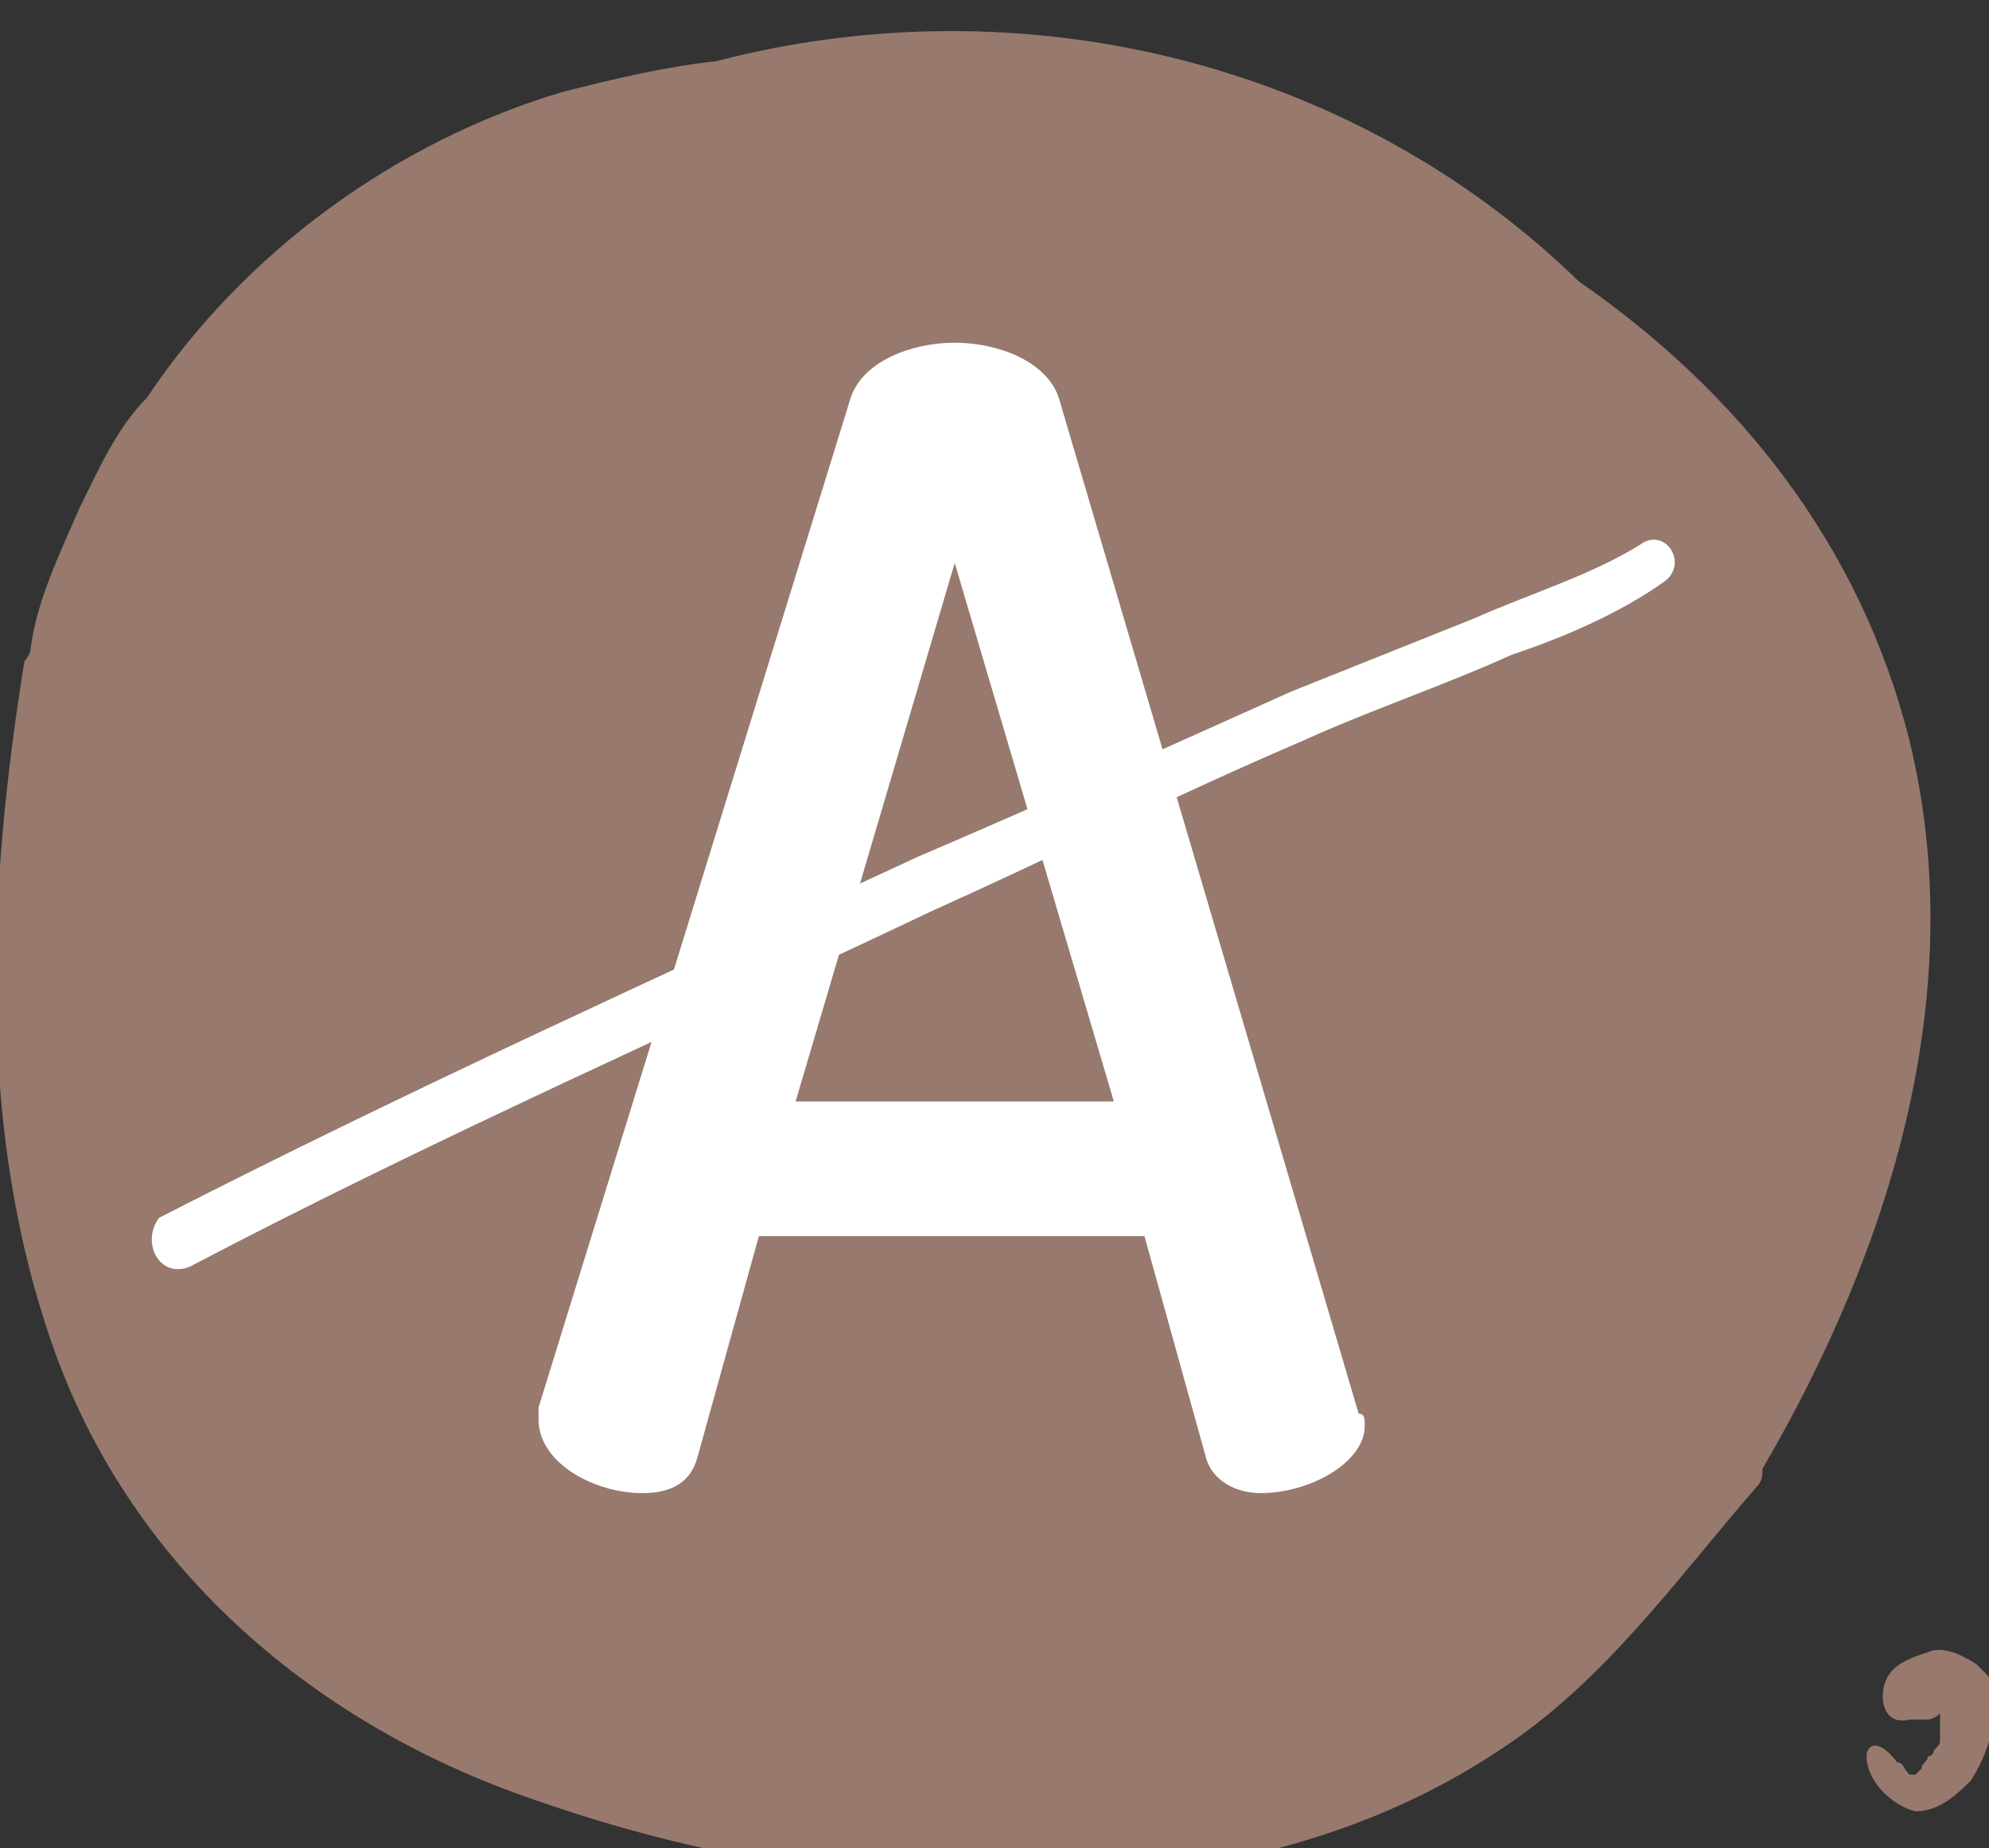 <?xml version="1.0" encoding="utf-8"?>
<!-- Generator: Adobe Illustrator 26.0.3, SVG Export Plug-In . SVG Version: 6.00 Build 0)  -->
<svg version="1.1" id="Layer_1" xmlns="http://www.w3.org/2000/svg" xmlns:xlink="http://www.w3.org/1999/xlink" x="0px" y="0px"
	 viewBox="0 0 32.5 30.2" style="enable-background:new 0 0 32.5 30.2;" xml:space="preserve">
<rect x="0" y="0" width="32.5" height="30.2" fill="#333333" stroke="none"/>
<style type="text/css">
	.st0{fill:#97796E;}
	.st1{fill:#FFFFFF;}
	.st2{fill:none;stroke:#FFFFFF;stroke-width:1.302;stroke-miterlimit:10;}
	.st3{fill:none;stroke:#FFFFFF;stroke-width:1.302;stroke-linecap:round;stroke-miterlimit:10;}
	.st4{fill:#573637;}
	.st5{fill:#7AC143;}
	.st6{fill:#333132;}
	.st7{fill:#E4C995;}
	.st8{fill:#88B7DA;}
	.st9{fill:#FFCC4D;}
	.st10{fill:#F27186;}
	.st11{fill:#885689;}
</style>
<g>
	<path class="st0" d="M25.8,4.6C22.1,1,16.7-0.3,11.7,1C10.8,1.1,10,1.3,9.2,1.5C6.5,2.3,4,4.1,2.4,6.5C1.9,7,1.6,7.7,1.3,8.3
		C1,9,0.6,9.8,0.5,10.6c0,0,0,0.1-0.1,0.2c-0.6,3.7-0.8,7.7,0.5,11.3c1.3,3.6,4.3,6.1,7.8,7.3c3.4,1.2,7.2,1.7,10.8,1.1
		c1.8-0.3,3.5-0.9,5-1.9c1.7-1.1,2.9-2.8,4.2-4.3c0.1-0.1,0.1-0.2,0.1-0.3c2.1-3.6,3.4-7.8,2.4-11.9C30.4,8.9,28.4,6.4,25.8,4.6"/>
	<path class="st0" d="M30.5,28.7c0,0.4,0.4,0.8,0.8,0.9c0.4,0,0.7-0.3,0.9-0.5c0.2-0.3,0.3-0.6,0.4-1c0-0.1,0-0.3,0-0.5
		c0-0.1-0.1-0.2-0.2-0.3c0,0,0.1,0.1,0,0c0,0-0.1-0.1-0.1-0.1C32,27,31.7,26.9,31.5,27c-0.3,0.1-0.6,0.2-0.7,0.5
		c-0.1,0.3,0,0.7,0.4,0.6c0.1,0,0.2,0,0.3,0c0.1,0,0.2-0.1,0.2-0.1c0.1-0.1-0.1,0,0,0c0,0,0.1,0,0.1,0c0.1,0-0.1,0-0.1,0
		c0,0,0,0,0,0c0.1,0,0.2,0,0.3-0.1c-0.2,0.1-0.1,0-0.1,0c0.1,0-0.2,0,0,0c0,0,0.1,0-0.1,0c0.1,0,0,0.1-0.1-0.1c0.1,0.1-0.1-0.1,0,0
		c0.1,0.1,0-0.1,0,0c0,0,0,0.1,0,0.1c0,0,0,0.1,0,0c0,0,0,0,0,0.1c0,0.1,0,0.1,0,0.2c0,0.1,0-0.1,0,0c0,0,0,0,0,0.1c0,0,0,0.1,0,0.1
		c0,0.1,0,0.1-0.1,0.2c0,0-0.1,0.2,0,0c0,0,0,0.1-0.1,0.1c0,0.1-0.1,0.1-0.1,0.2c0.1-0.1,0,0,0,0c0,0-0.1,0.1-0.1,0.1c0,0,0.1,0,0,0
		c0,0,0,0,0,0c-0.1,0,0.1,0,0,0c0,0-0.1,0,0,0c0,0,0,0,0,0c-0.1,0,0.1,0,0,0c0,0-0.1,0,0,0c0,0-0.1,0-0.1,0c0.1,0.1,0,0,0,0
		c0,0,0,0,0,0c0-0.1,0,0,0,0c-0.1-0.1-0.1-0.2-0.2-0.2C30.7,28.4,30.5,28.5,30.5,28.7"/>
	<path class="st1" d="M3.1,20.7c4-2.1,8.1-3.9,12.1-5.8c2-0.9,4-1.9,6.1-2.8c1.1-0.5,2.3-0.9,3.4-1.4c0.9-0.3,1.8-0.7,2.5-1.2
		c0.4-0.3,0-0.9-0.4-0.6c-0.8,0.5-1.8,0.8-2.7,1.2c-1,0.4-2,0.8-3,1.2c-2,0.9-4,1.8-6.1,2.7c-4.1,1.9-8.3,3.8-12.4,5.9
		C2.3,20.3,2.6,20.9,3.1,20.7"/>
	<path class="st1" d="M13,18l2.6-8.8l2.6,8.8H13z M10.5,24.4c0.5,0,0.8-0.2,0.9-0.6l1-3.6h6.3l1,3.6c0.1,0.4,0.5,0.6,0.9,0.6
		c0.8,0,1.7-0.5,1.7-1.1c0-0.1,0-0.2-0.1-0.2L17.3,6.5c-0.2-0.6-1-0.9-1.7-0.9s-1.5,0.3-1.7,0.9L8.8,23c0,0.1,0,0.2,0,0.2
		C8.8,23.9,9.7,24.4,10.5,24.4"/>
</g>
</svg>
